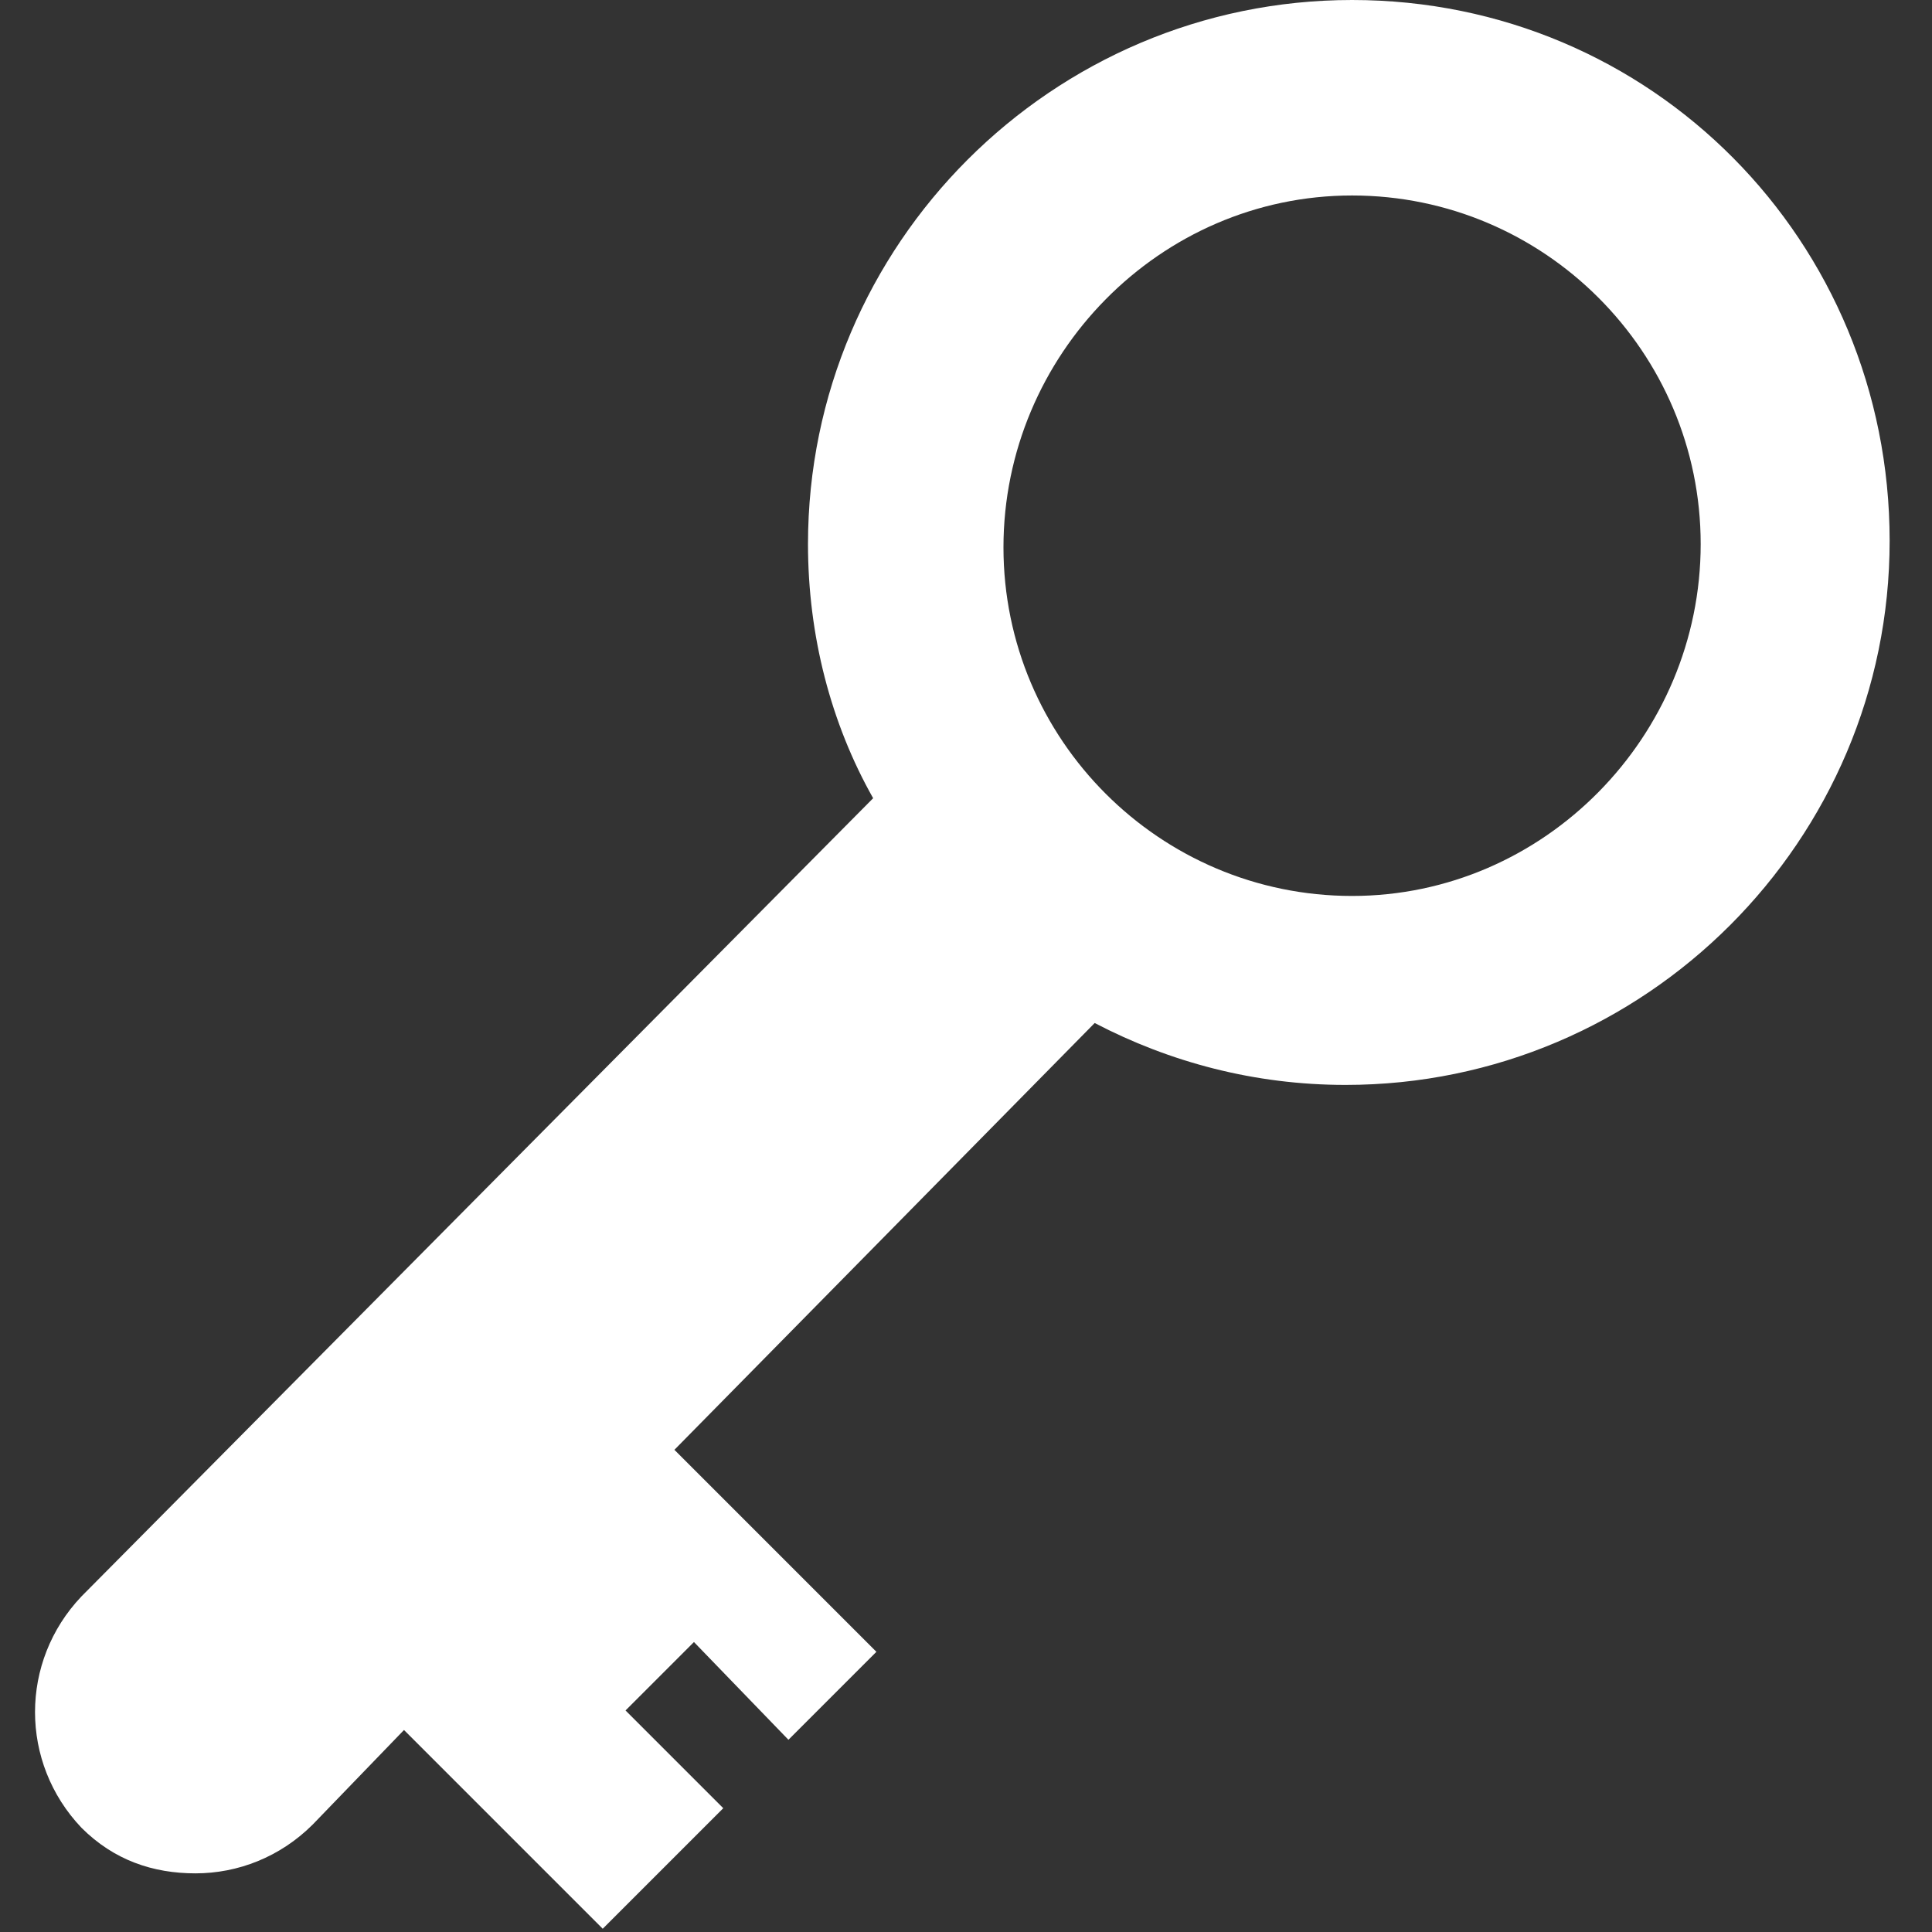 <?xml version="1.0" encoding="utf-8"?><!-- Generator: Adobe Illustrator 25.0.0, SVG Export Plug-In . SVG Version: 6.00 Build 0)  --><svg version="1.1" id="Capa_1" xmlns="http://www.w3.org/2000/svg" xmlns:xlink="http://www.w3.org/1999/xlink" x="0px" y="0px" viewBox="0 0 59.3 59.3" style="enable-background:new 0 0 59.3 59.3;" xml:space="preserve"><rect x="0" y="0" width="59.3" height="59.3" fill="#333333" stroke="none"/><style type="text/css">
	.st0{fill:#FFFFFF;}
</style><g><path class="st0" d="m41.5 0c-9.2 0-16.7 7.5-16.7 16.7c0 2.8.7 5.5 2 7.8l-24.3 24.5c-1.9 2-1.9 5.1 0 7.1c1 1 2.2 1.4 3.5 1.4c1.3 0 2.6-.5 3.6-1.5l2.8-2.9l6.1 6.1l3.7-3.7l-3-3l2.1-2.1l2.9 3l2.7-2.7l-6.2-6.2l12.9-13.1c2.3 1.2 4.9 1.9 7.7 1.9c9.2 0 16.7-7.5 16.7-16.7s-7.3-16.6-16.5-16.6zm0 27.5c-5.9 0-10.7-4.8-10.7-10.7s4.8-10.8 10.7-10.8c5.9 0 10.7 4.8 10.7 10.7s-4.8 10.8-10.7 10.8z"/></g></svg>